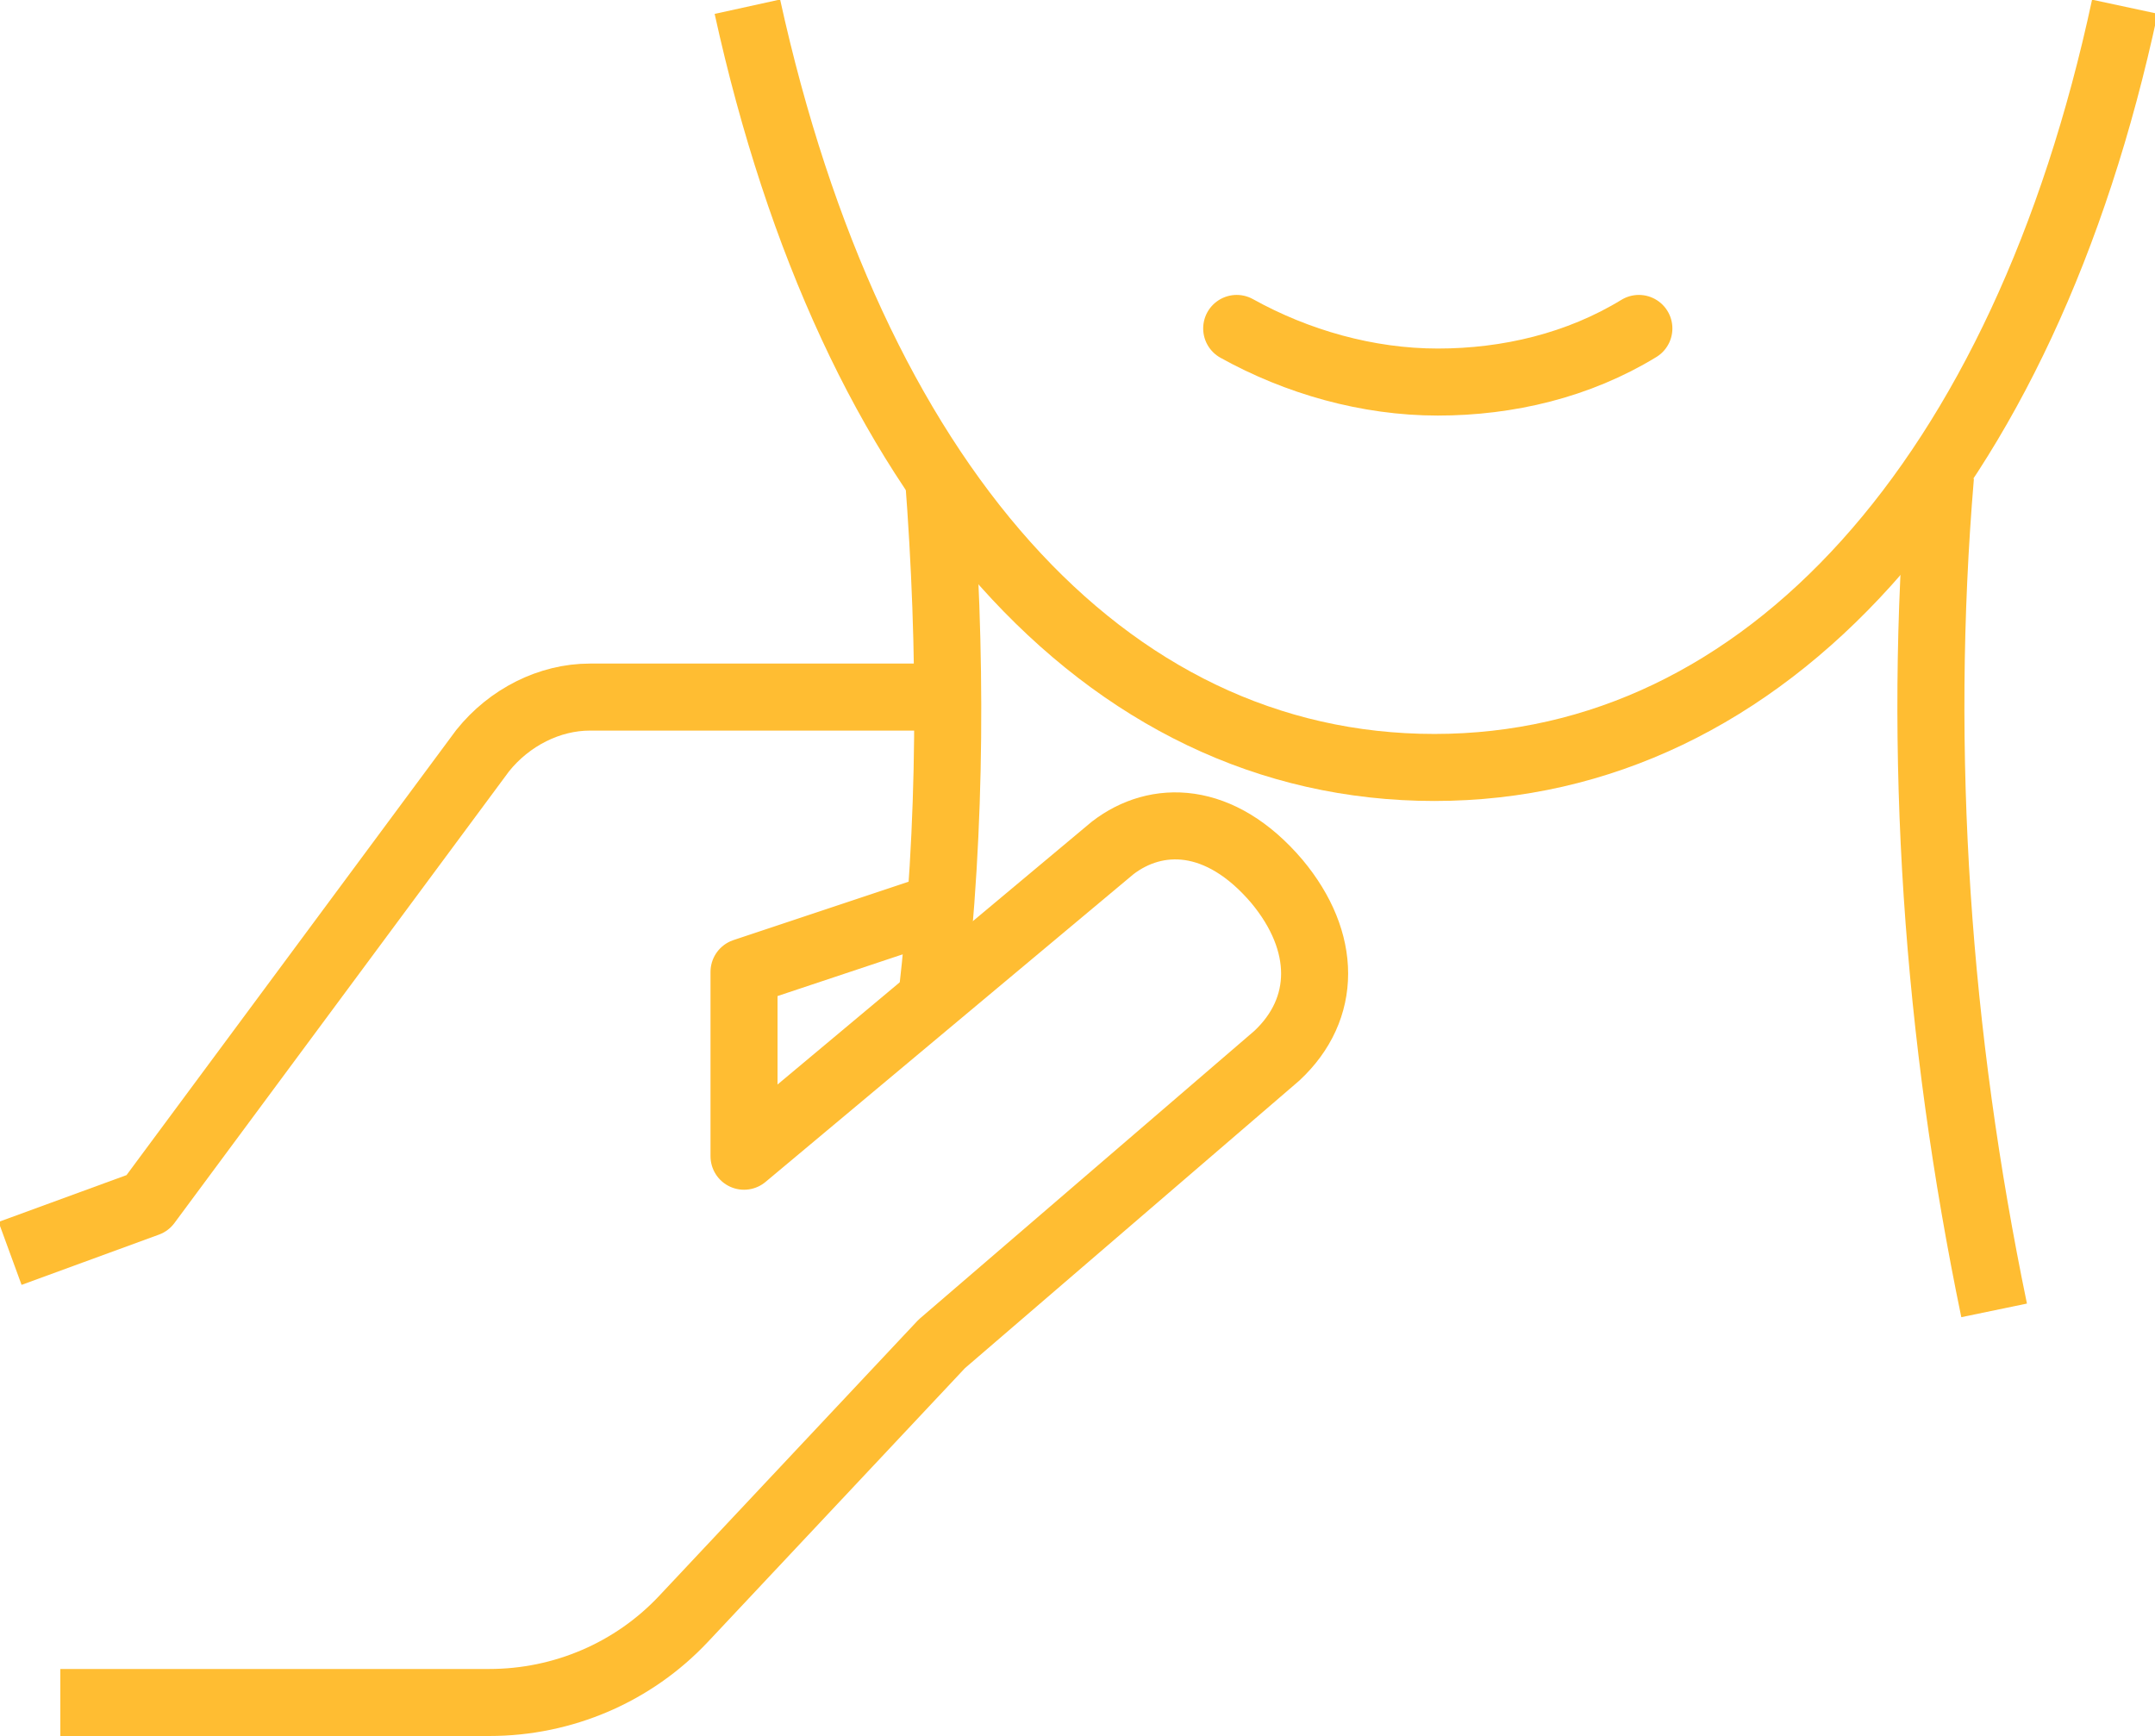 <svg xmlns="http://www.w3.org/2000/svg" xmlns:xlink="http://www.w3.org/1999/xlink" id="Ebene_1" x="0px" y="0px" viewBox="0 0 64.3 51.8" style="enable-background:new 0 0 64.3 51.8;" xml:space="preserve">
<style type="text/css">
	.st0{fill:none;stroke:#FFBD32;stroke-width:2;stroke-miterlimit:10;}
	.st1{fill:none;stroke:#FFBD32;stroke-width:2;stroke-linejoin:round;}
	.st2{fill:none;stroke:#FFBD32;stroke-width:2;stroke-linecap:round;stroke-miterlimit:10;}
</style>
<g id="bf005c3f-ec30-4af7-91c4-d270bf540774">
	<g id="a2aa889d-fa6e-4cb7-ae06-48339cfa56ab">
		<g>
			<path class="st0" d="M63.4,0.2c-3,14-10.7,22.7-20.6,22.7S25.4,14.3,22.3,0.2"></path>
			<path class="st0" d="M57.9,14.2c-0.7,8.3-0.1,16.7,1.6,24.9"></path>
			<path class="st1" d="M1.8,50.8h12.8c2.2,0,4.3-0.9,5.8-2.5l7.7-8.2l10-8.6c1.5-1.4,1.5-3.4,0-5.2c-1.7-2-3.6-2-4.9-1l-11,9.2     v-5.5l6-2"></path>
			<path class="st1" d="M28.3,20.8H17.6c-1.2,0-2.4,0.6-3.2,1.6l-10,13.5l-4.1,1.5"></path>
			<path class="st0" d="M28,14.2c0.4,5.2,0.4,10.4-0.2,15.6"></path>
			<path class="st2" d="M36.9,9.8c1.8,1,3.9,1.6,6,1.6c2.1,0,4.2-0.5,6-1.6"></path>
		</g>
	</g>
</g>
</svg>